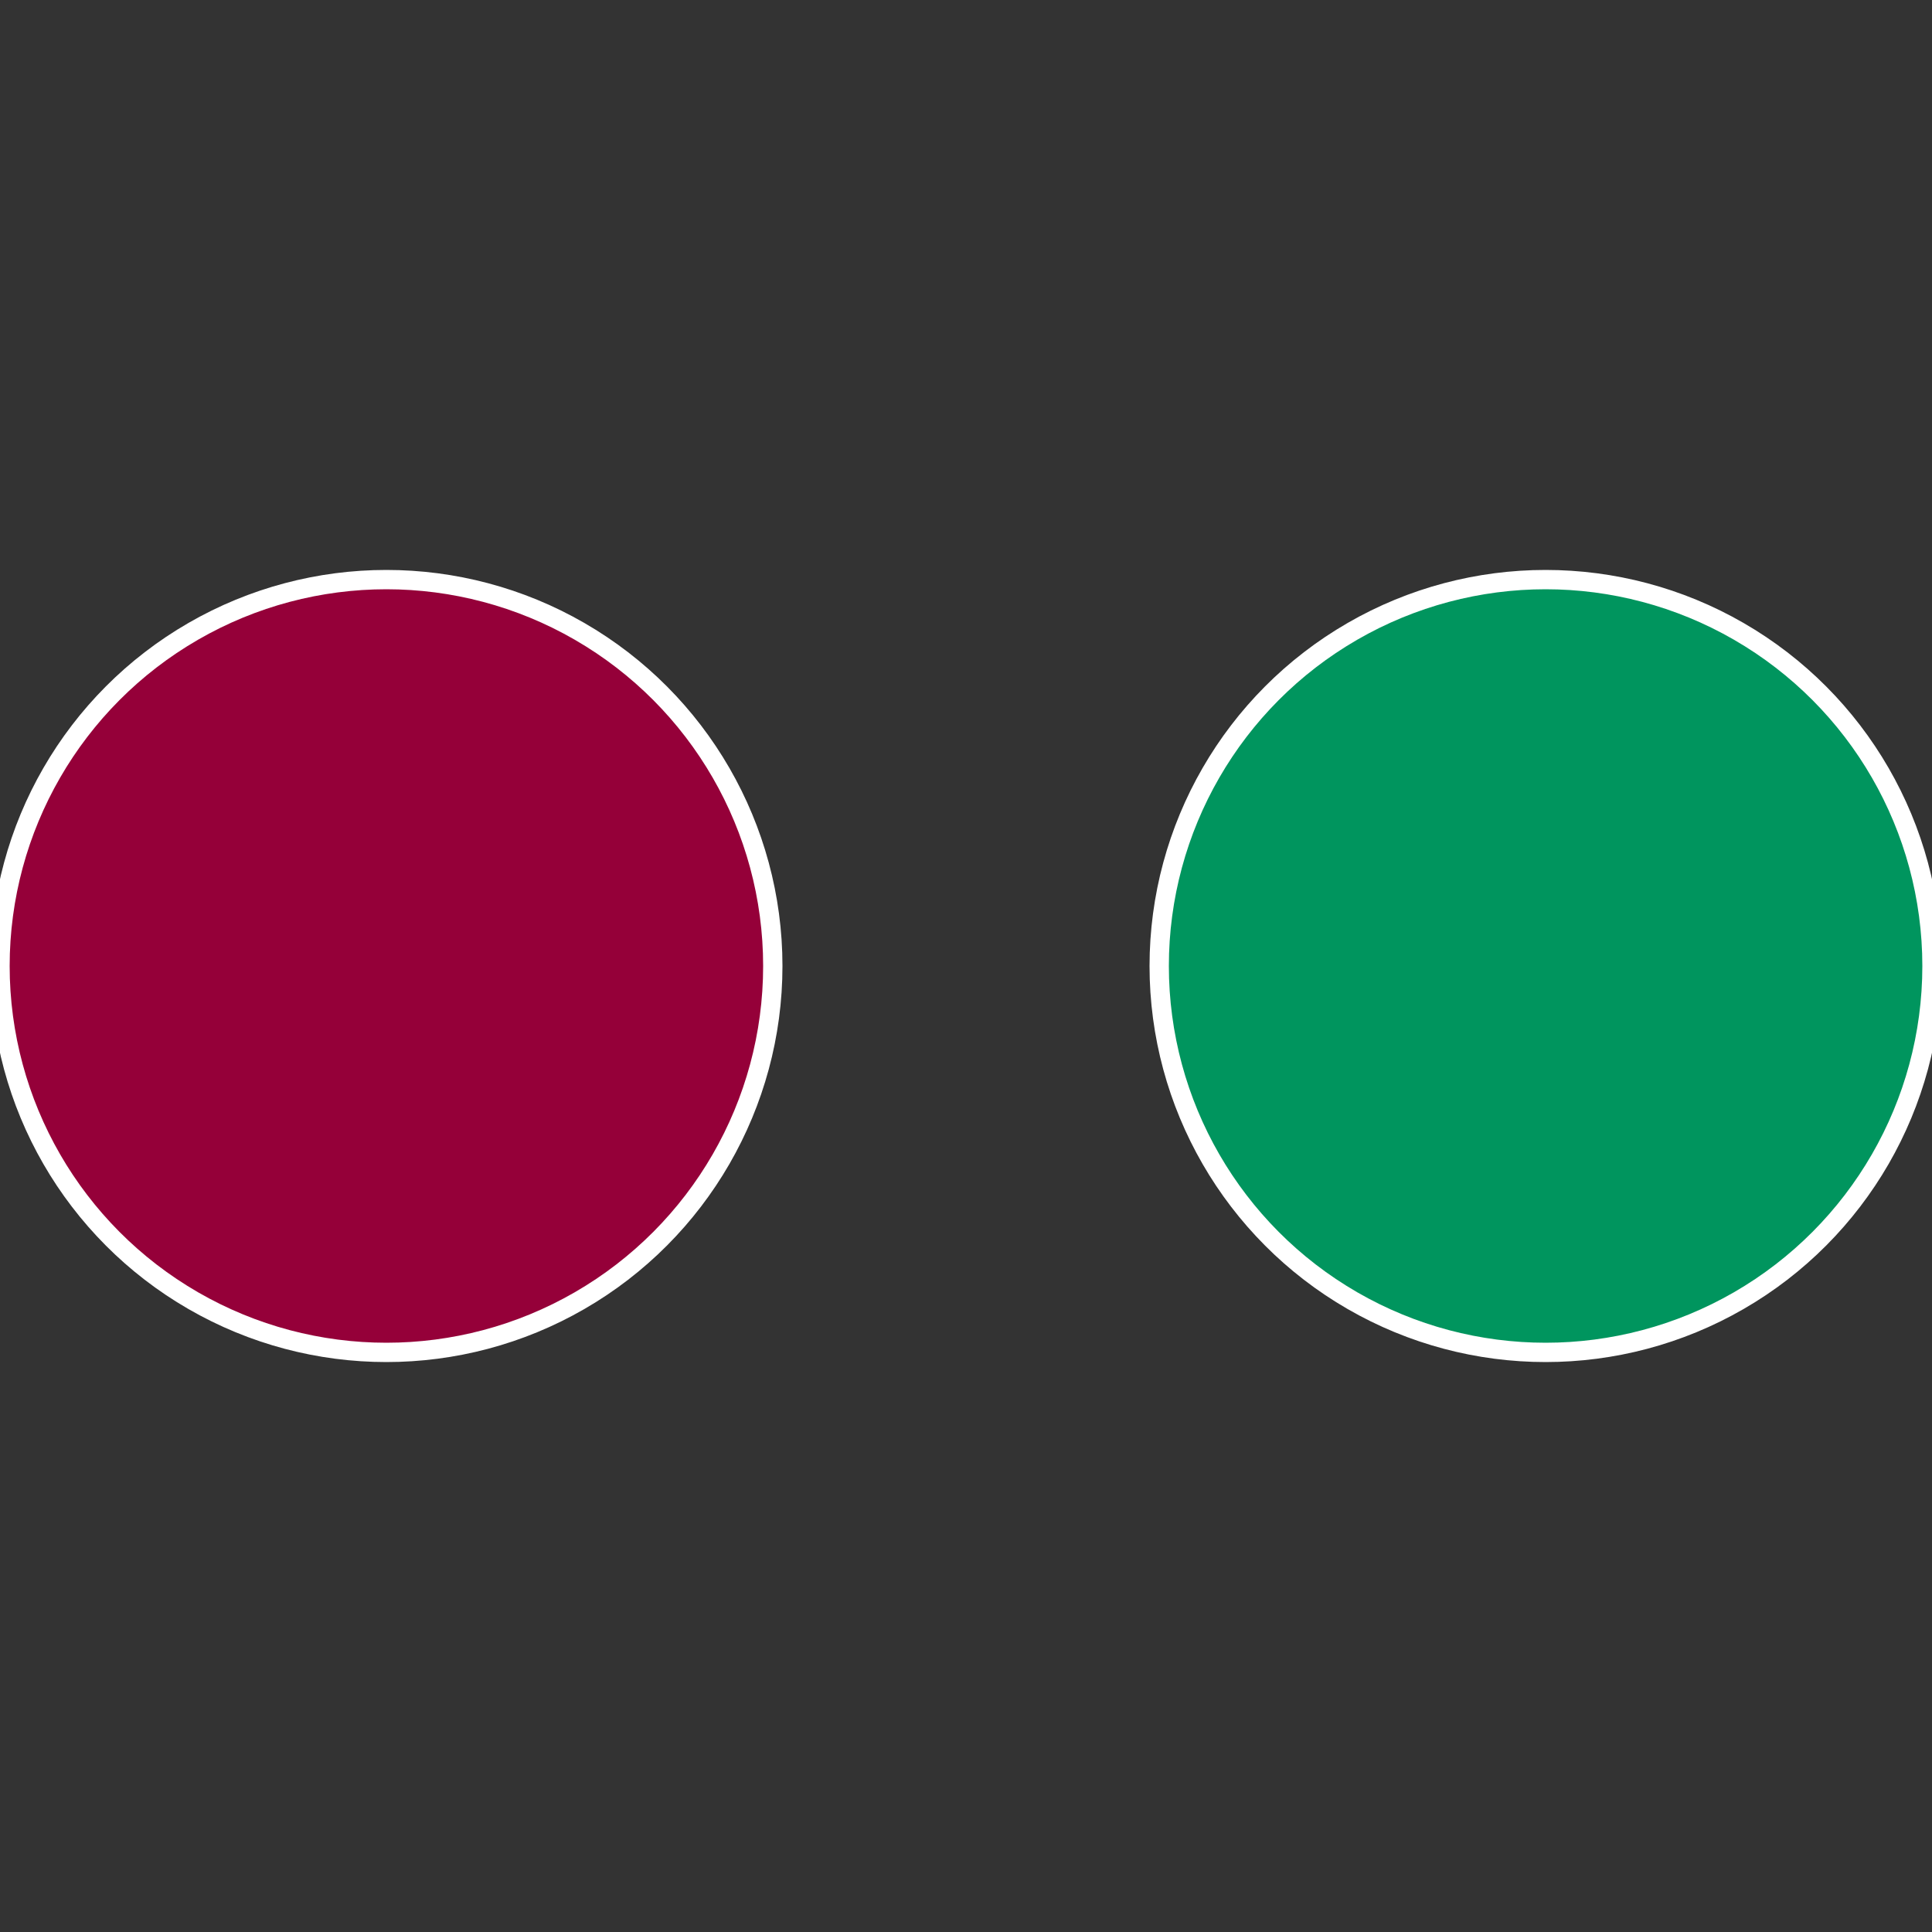 <?xml version="1.0" standalone="no"?>
<svg width="500" height="500" viewBox="-1 -1 2 2" xmlns="http://www.w3.org/2000/svg">
 
                <rect x="-1" y="-1" width="2" height="2" fill="#333333" stroke="none"/>
 
                <circle cx="0.6" cy="0" r="0.4" fill="#00955e" stroke="#fff" stroke-width="1%" />
             
                <circle cx="-0.6" cy="7.3478807948841E-17" r="0.4" fill="#950039" stroke="#fff" stroke-width="1%" />
            </svg>

